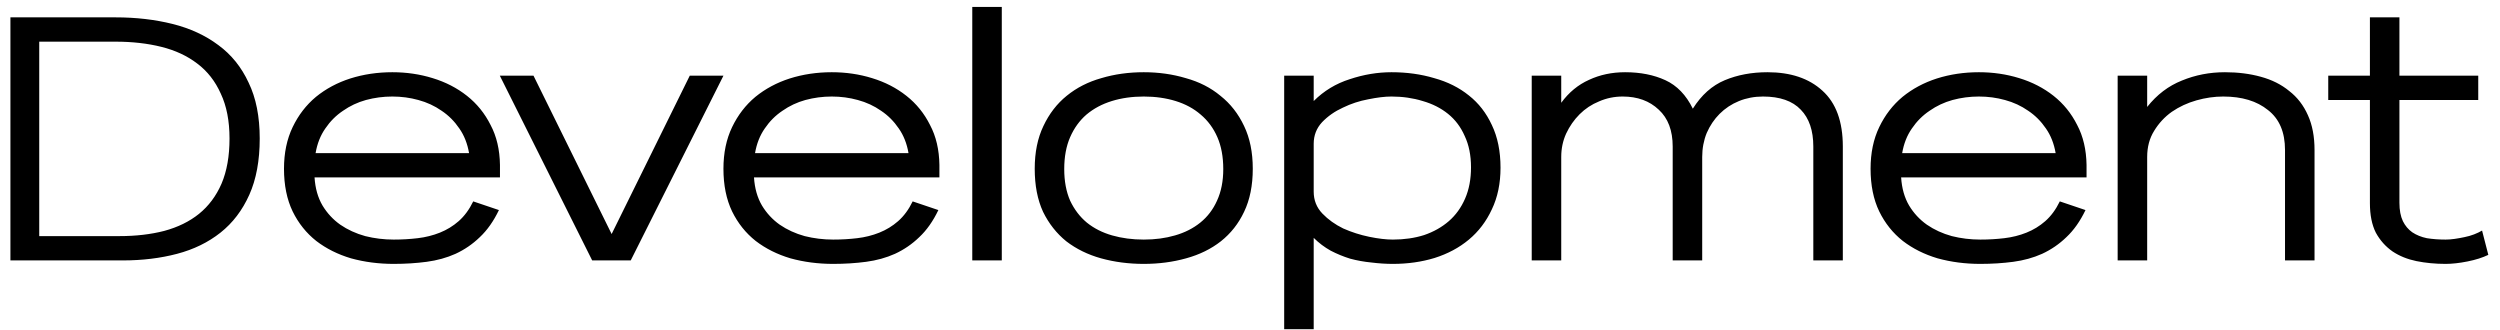 <svg width="144" height="19" viewBox="0 0 144 19" fill="none" xmlns="http://www.w3.org/2000/svg">
<path d="M14.96 7.98C14.96 9.247 14.76 10.327 14.36 11.22C13.96 12.113 13.407 12.84 12.7 13.4C11.993 13.96 11.16 14.367 10.2 14.62C9.24 14.873 8.2 15 7.08 15H0.6V1H6.66C7.833 1 8.927 1.127 9.94 1.38C10.953 1.633 11.833 2.04 12.58 2.6C13.327 3.147 13.907 3.867 14.32 4.76C14.747 5.64 14.96 6.713 14.96 7.98ZM13.22 7.98C13.22 6.967 13.053 6.107 12.72 5.4C12.4 4.68 11.947 4.1 11.36 3.66C10.787 3.22 10.1 2.9 9.3 2.7C8.5 2.5 7.62 2.4 6.66 2.4H2.26V13.6H6.88C7.827 13.6 8.687 13.5 9.46 13.3C10.247 13.087 10.913 12.76 11.46 12.32C12.02 11.867 12.453 11.287 12.76 10.58C13.067 9.86 13.22 8.993 13.22 7.98ZM18.118 10.22C18.158 10.847 18.311 11.387 18.578 11.84C18.845 12.28 19.184 12.647 19.598 12.94C20.024 13.233 20.505 13.453 21.038 13.6C21.571 13.733 22.118 13.8 22.678 13.8C23.158 13.8 23.618 13.773 24.058 13.72C24.511 13.667 24.938 13.56 25.338 13.4C25.738 13.24 26.098 13.02 26.418 12.74C26.751 12.447 27.031 12.067 27.258 11.6L28.738 12.1C28.431 12.74 28.064 13.26 27.638 13.66C27.224 14.06 26.758 14.38 26.238 14.62C25.731 14.847 25.178 15 24.578 15.08C23.978 15.16 23.345 15.2 22.678 15.2C21.811 15.2 20.991 15.093 20.218 14.88C19.458 14.653 18.791 14.32 18.218 13.88C17.645 13.427 17.191 12.86 16.858 12.18C16.524 11.487 16.358 10.667 16.358 9.72C16.358 8.813 16.524 8.013 16.858 7.32C17.191 6.627 17.638 6.047 18.198 5.58C18.771 5.113 19.431 4.76 20.178 4.52C20.938 4.28 21.744 4.16 22.598 4.16C23.411 4.16 24.184 4.273 24.918 4.5C25.665 4.727 26.325 5.067 26.898 5.52C27.471 5.973 27.924 6.533 28.258 7.2C28.605 7.853 28.785 8.62 28.798 9.5V9.52V10.22H18.118ZM27.018 8.82C26.924 8.273 26.738 7.8 26.458 7.4C26.178 6.987 25.838 6.647 25.438 6.38C25.038 6.1 24.591 5.893 24.098 5.76C23.618 5.627 23.118 5.56 22.598 5.56C22.078 5.56 21.571 5.627 21.078 5.76C20.598 5.893 20.158 6.1 19.758 6.38C19.358 6.647 19.018 6.987 18.738 7.4C18.458 7.8 18.271 8.273 18.178 8.82H27.018ZM36.33 15H34.11L28.79 4.36H30.73L35.23 13.48L39.73 4.36H41.67L36.33 15ZM43.43 10.22C43.47 10.847 43.624 11.387 43.89 11.84C44.157 12.28 44.497 12.647 44.91 12.94C45.337 13.233 45.817 13.453 46.35 13.6C46.884 13.733 47.43 13.8 47.99 13.8C48.47 13.8 48.93 13.773 49.37 13.72C49.824 13.667 50.25 13.56 50.65 13.4C51.05 13.24 51.41 13.02 51.73 12.74C52.064 12.447 52.344 12.067 52.57 11.6L54.05 12.1C53.744 12.74 53.377 13.26 52.95 13.66C52.537 14.06 52.07 14.38 51.55 14.62C51.044 14.847 50.49 15 49.89 15.08C49.29 15.16 48.657 15.2 47.99 15.2C47.124 15.2 46.304 15.093 45.53 14.88C44.77 14.653 44.104 14.32 43.53 13.88C42.957 13.427 42.504 12.86 42.17 12.18C41.837 11.487 41.67 10.667 41.67 9.72C41.67 8.813 41.837 8.013 42.17 7.32C42.504 6.627 42.95 6.047 43.51 5.58C44.084 5.113 44.744 4.76 45.49 4.52C46.25 4.28 47.057 4.16 47.91 4.16C48.724 4.16 49.497 4.273 50.23 4.5C50.977 4.727 51.637 5.067 52.21 5.52C52.784 5.973 53.237 6.533 53.57 7.2C53.917 7.853 54.097 8.62 54.11 9.5V9.52V10.22H43.43ZM52.33 8.82C52.237 8.273 52.05 7.8 51.77 7.4C51.49 6.987 51.15 6.647 50.75 6.38C50.35 6.1 49.904 5.893 49.41 5.76C48.93 5.627 48.43 5.56 47.91 5.56C47.39 5.56 46.884 5.627 46.39 5.76C45.91 5.893 45.47 6.1 45.07 6.38C44.67 6.647 44.33 6.987 44.05 7.4C43.77 7.8 43.584 8.273 43.49 8.82H52.33ZM56.003 15V0.4H57.703V15H56.003ZM72.16 9.72C72.16 10.68 71.993 11.507 71.66 12.2C71.34 12.88 70.893 13.447 70.32 13.9C69.76 14.34 69.093 14.667 68.32 14.88C67.56 15.093 66.747 15.2 65.88 15.2C65.013 15.2 64.193 15.093 63.42 14.88C62.66 14.667 61.993 14.34 61.42 13.9C60.86 13.447 60.413 12.88 60.08 12.2C59.76 11.507 59.6 10.68 59.6 9.72C59.6 8.773 59.767 7.953 60.1 7.26C60.433 6.553 60.88 5.973 61.44 5.52C62.013 5.053 62.68 4.713 63.44 4.5C64.2 4.273 65.013 4.16 65.88 4.16C66.733 4.16 67.54 4.273 68.3 4.5C69.073 4.713 69.74 5.053 70.3 5.52C70.873 5.973 71.327 6.553 71.66 7.26C71.993 7.953 72.16 8.773 72.16 9.72ZM70.46 9.74C70.46 9.033 70.347 8.42 70.12 7.9C69.893 7.38 69.573 6.947 69.16 6.6C68.76 6.253 68.28 5.993 67.72 5.82C67.16 5.647 66.547 5.56 65.88 5.56C65.213 5.56 64.6 5.647 64.04 5.82C63.48 5.993 62.993 6.253 62.58 6.6C62.18 6.947 61.867 7.38 61.64 7.9C61.413 8.42 61.3 9.033 61.3 9.74C61.3 10.433 61.413 11.04 61.64 11.56C61.88 12.067 62.2 12.487 62.6 12.82C63.013 13.153 63.5 13.4 64.06 13.56C64.62 13.72 65.227 13.8 65.88 13.8C66.533 13.8 67.133 13.72 67.68 13.56C68.24 13.4 68.727 13.153 69.14 12.82C69.553 12.487 69.873 12.067 70.1 11.56C70.34 11.04 70.46 10.433 70.46 9.74ZM86.43 9.66C86.43 10.567 86.263 11.367 85.93 12.06C85.609 12.753 85.169 13.333 84.609 13.8C84.049 14.267 83.389 14.62 82.629 14.86C81.883 15.087 81.083 15.2 80.23 15.2C79.829 15.2 79.416 15.173 78.99 15.12C78.576 15.08 78.169 15.007 77.769 14.9C77.383 14.78 77.01 14.627 76.65 14.44C76.29 14.24 75.963 13.993 75.669 13.7V18.96H73.969V4.36H75.669V5.82C76.256 5.233 76.95 4.813 77.749 4.56C78.549 4.293 79.35 4.16 80.15 4.16C81.029 4.16 81.85 4.273 82.609 4.5C83.383 4.713 84.049 5.047 84.609 5.5C85.169 5.94 85.609 6.507 85.93 7.2C86.263 7.893 86.43 8.713 86.43 9.66ZM84.73 9.64C84.73 8.947 84.609 8.347 84.37 7.84C84.143 7.32 83.823 6.893 83.409 6.56C82.996 6.227 82.51 5.98 81.95 5.82C81.389 5.647 80.79 5.56 80.15 5.56C79.776 5.56 79.329 5.613 78.809 5.72C78.303 5.813 77.816 5.973 77.35 6.2C76.883 6.413 76.483 6.693 76.15 7.04C75.829 7.387 75.669 7.8 75.669 8.28V11.04C75.669 11.533 75.836 11.953 76.169 12.3C76.503 12.647 76.903 12.933 77.37 13.16C77.85 13.373 78.35 13.533 78.87 13.64C79.389 13.747 79.843 13.8 80.23 13.8C80.883 13.8 81.483 13.713 82.029 13.54C82.576 13.353 83.049 13.087 83.45 12.74C83.85 12.393 84.163 11.96 84.389 11.44C84.616 10.92 84.73 10.32 84.73 9.64ZM104.447 15V8.44C104.447 7.52 104.207 6.813 103.727 6.32C103.247 5.813 102.521 5.56 101.547 5.56C101.054 5.56 100.594 5.647 100.167 5.82C99.741 5.993 99.367 6.24 99.047 6.56C98.741 6.867 98.494 7.233 98.307 7.66C98.134 8.087 98.047 8.547 98.047 9.04V15H96.347V8.44C96.347 7.52 96.081 6.813 95.547 6.32C95.014 5.813 94.321 5.56 93.467 5.56C92.987 5.56 92.534 5.653 92.107 5.84C91.681 6.013 91.307 6.26 90.987 6.58C90.667 6.9 90.407 7.273 90.207 7.7C90.021 8.113 89.927 8.56 89.927 9.04V15H88.227V4.36H89.927V5.92C90.367 5.32 90.901 4.88 91.527 4.6C92.154 4.307 92.847 4.16 93.607 4.16C94.487 4.16 95.261 4.313 95.927 4.62C96.594 4.927 97.121 5.473 97.507 6.26C98.001 5.473 98.614 4.927 99.347 4.62C100.081 4.313 100.901 4.16 101.807 4.16C103.141 4.16 104.194 4.513 104.967 5.22C105.754 5.927 106.147 7 106.147 8.44V15H104.447ZM109.505 10.22C109.545 10.847 109.698 11.387 109.965 11.84C110.231 12.28 110.571 12.647 110.985 12.94C111.411 13.233 111.891 13.453 112.425 13.6C112.958 13.733 113.505 13.8 114.065 13.8C114.545 13.8 115.005 13.773 115.445 13.72C115.898 13.667 116.325 13.56 116.725 13.4C117.125 13.24 117.485 13.02 117.805 12.74C118.138 12.447 118.418 12.067 118.645 11.6L120.125 12.1C119.818 12.74 119.451 13.26 119.025 13.66C118.611 14.06 118.145 14.38 117.625 14.62C117.118 14.847 116.565 15 115.965 15.08C115.365 15.16 114.731 15.2 114.065 15.2C113.198 15.2 112.378 15.093 111.605 14.88C110.845 14.653 110.178 14.32 109.605 13.88C109.031 13.427 108.578 12.86 108.245 12.18C107.911 11.487 107.745 10.667 107.745 9.72C107.745 8.813 107.911 8.013 108.245 7.32C108.578 6.627 109.025 6.047 109.585 5.58C110.158 5.113 110.818 4.76 111.565 4.52C112.325 4.28 113.131 4.16 113.985 4.16C114.798 4.16 115.571 4.273 116.305 4.5C117.051 4.727 117.711 5.067 118.285 5.52C118.858 5.973 119.311 6.533 119.645 7.2C119.991 7.853 120.171 8.62 120.185 9.5V9.52V10.22H109.505ZM118.405 8.82C118.311 8.273 118.125 7.8 117.845 7.4C117.565 6.987 117.225 6.647 116.825 6.38C116.425 6.1 115.978 5.893 115.485 5.76C115.005 5.627 114.505 5.56 113.985 5.56C113.465 5.56 112.958 5.627 112.465 5.76C111.985 5.893 111.545 6.1 111.145 6.38C110.745 6.647 110.405 6.987 110.125 7.4C109.845 7.8 109.658 8.273 109.565 8.82H118.405ZM131.617 15V8.64C131.617 7.613 131.291 6.847 130.637 6.34C129.997 5.82 129.137 5.56 128.057 5.56C127.551 5.56 127.037 5.633 126.517 5.78C125.997 5.927 125.524 6.147 125.097 6.44C124.684 6.733 124.344 7.1 124.077 7.54C123.811 7.967 123.677 8.467 123.677 9.04V15H121.977V4.36H123.677V6.16C124.237 5.453 124.904 4.947 125.677 4.64C126.451 4.32 127.277 4.16 128.157 4.16C128.904 4.16 129.591 4.247 130.217 4.42C130.857 4.593 131.404 4.867 131.857 5.24C132.324 5.6 132.684 6.067 132.937 6.64C133.191 7.2 133.317 7.867 133.317 8.64V15H131.617ZM143.327 14.68C142.994 14.84 142.594 14.967 142.127 15.06C141.66 15.153 141.24 15.2 140.867 15.2C140.28 15.2 139.72 15.147 139.187 15.04C138.667 14.933 138.207 14.747 137.807 14.48C137.407 14.2 137.087 13.84 136.847 13.4C136.62 12.947 136.507 12.38 136.507 11.7V5.76H134.107V4.36H136.507V1H138.207V4.36H142.747V5.76H138.207V11.68C138.207 12.107 138.274 12.46 138.407 12.74C138.54 13.007 138.72 13.22 138.947 13.38C139.187 13.54 139.467 13.653 139.787 13.72C140.12 13.773 140.48 13.8 140.867 13.8C141.027 13.8 141.2 13.787 141.387 13.76C141.574 13.733 141.76 13.7 141.947 13.66C142.147 13.62 142.334 13.567 142.507 13.5C142.68 13.433 142.834 13.36 142.967 13.28L143.327 14.68Z" fill="black"/>
</svg>
